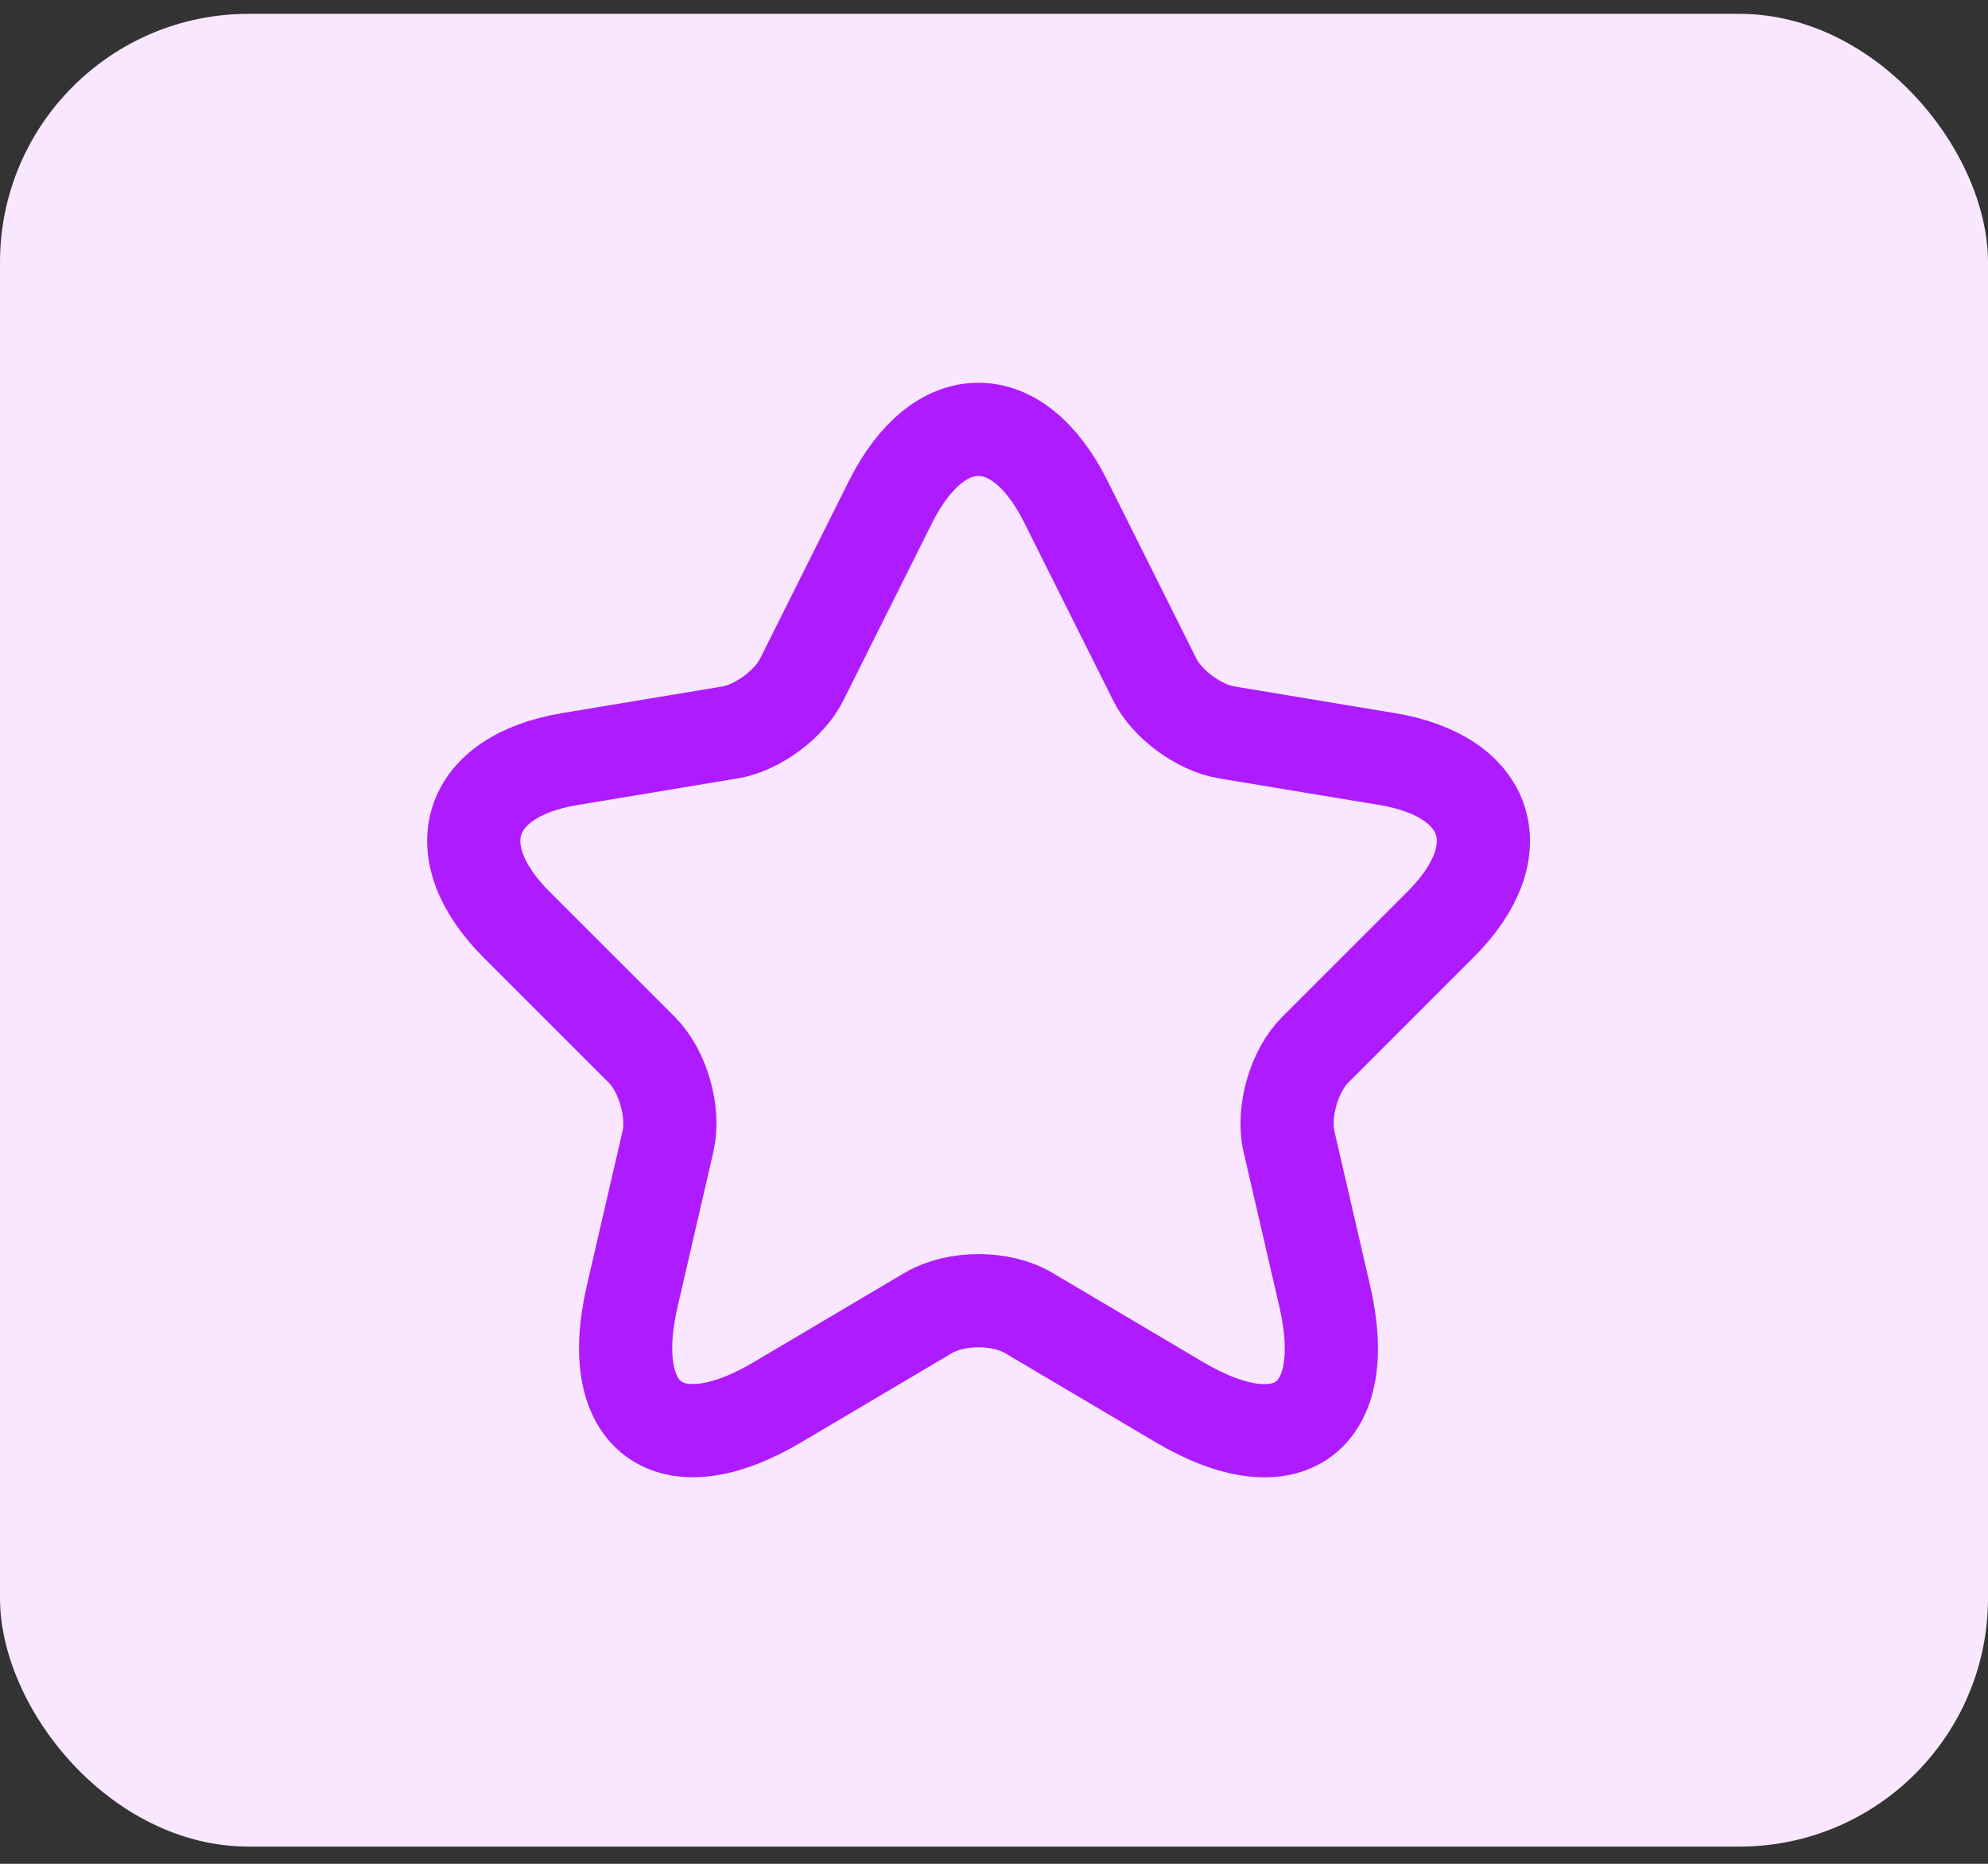 <svg width="64" height="60" viewBox="0 0 64 60" fill="none" xmlns="http://www.w3.org/2000/svg">
<rect x="0" y="0" width="64" height="60" fill="#333333" stroke="none"/>
<rect y="0.446" width="64" height="59" rx="8" fill="#F8E7FF"/>
<path d="M34.312 16.149L37.172 21.869C37.562 22.666 38.602 23.429 39.479 23.576L44.663 24.437C47.978 24.989 48.758 27.394 46.369 29.767L42.339 33.797C41.657 34.479 41.283 35.796 41.494 36.738L42.648 41.727C43.558 45.676 41.462 47.203 37.968 45.139L33.109 42.263C32.231 41.743 30.785 41.743 29.892 42.263L25.033 45.139C21.555 47.203 19.443 45.659 20.353 41.727L21.506 36.738C21.718 35.796 21.344 34.479 20.662 33.797L16.631 29.767C14.259 27.394 15.023 24.989 18.338 24.437L23.521 23.576C24.383 23.429 25.423 22.666 25.813 21.869L28.673 16.149C30.233 13.046 32.768 13.046 34.312 16.149Z" stroke="#AE1BFE" stroke-width="3" stroke-linecap="round" stroke-linejoin="round"/>
</svg>
